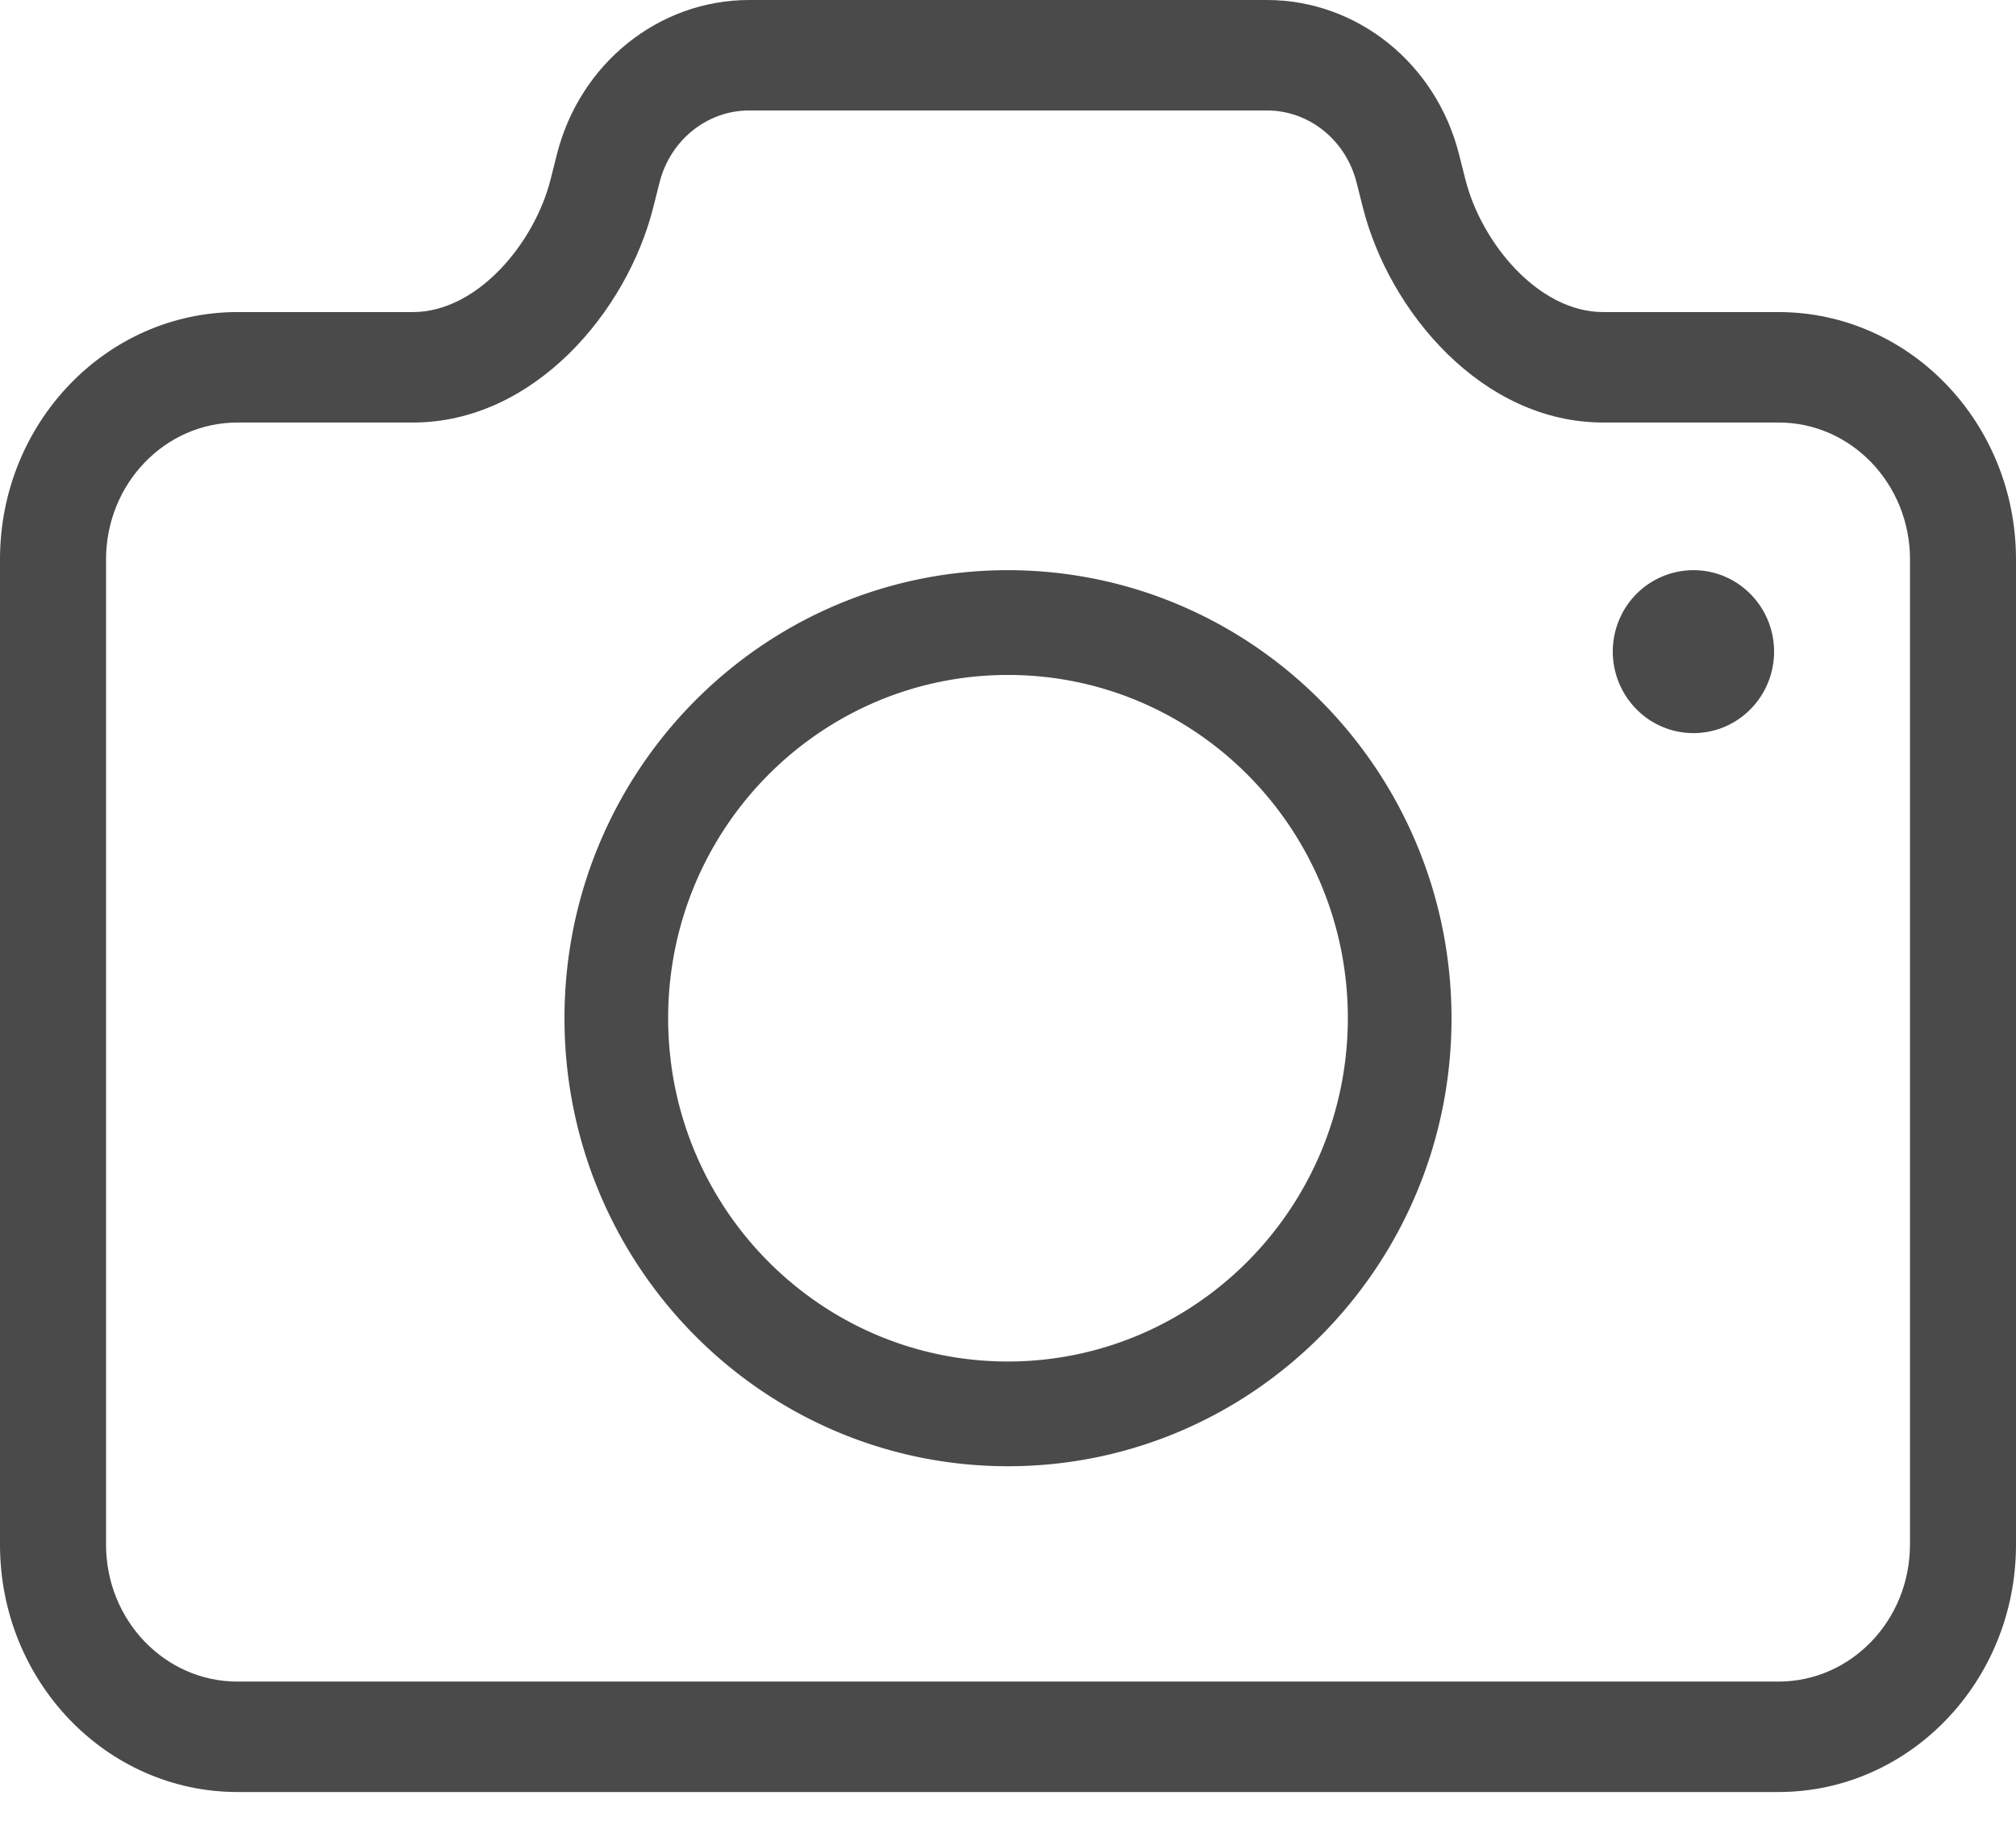 <svg width="33" height="30" viewBox="0 0 33 30" xmlns="http://www.w3.org/2000/svg"><g fill="#4A4A4A"><path d="M16.5 9.333c-4.01 0-7.26 3.284-7.26 7.334S12.49 24 16.5 24s7.26-3.283 7.26-7.333c-.004-4.049-3.252-7.33-7.26-7.334zm0 12.953c-3.072 0-5.563-2.516-5.563-5.62 0-3.103 2.49-5.618 5.563-5.618 3.072 0 5.563 2.515 5.563 5.619-.004 3.102-2.492 5.615-5.563 5.619zM27.72 9.333a1.32 1.32 0 0 0-1.22.823 1.343 1.343 0 0 0 .287 1.453 1.31 1.31 0 0 0 1.438.29c.493-.207.815-.693.815-1.232 0-.737-.591-1.334-1.32-1.334z"/><path d="M29.114 5.108H26.24c-1.055 0-1.991-1.129-2.254-2.174l-.102-.404C23.51 1.04 22.217 0 20.737 0h-8.474c-1.48 0-2.773 1.04-3.148 2.53l-.102.405c-.263 1.045-1.2 2.173-2.254 2.173H3.886C1.741 5.11.002 6.92 0 9.153v16.135c.002 2.233 1.74 4.043 3.886 4.045h25.228c2.145-.002 3.884-1.812 3.886-4.045V9.153c-.002-2.233-1.741-4.043-3.886-4.045zm2.15 20.18c-.002 1.235-.964 2.236-2.15 2.237H3.886c-1.186 0-2.148-1.002-2.15-2.237V9.153c.002-1.235.964-2.236 2.15-2.237H6.76c1.98 0 3.505-1.816 3.934-3.524l.102-.404c.175-.695.778-1.18 1.468-1.18h8.474c.69 0 1.293.485 1.468 1.18l.102.404c.43 1.708 1.954 3.524 3.934 3.524h2.873c1.186 0 2.148 1.002 2.15 2.237v16.135z"/></g></svg>